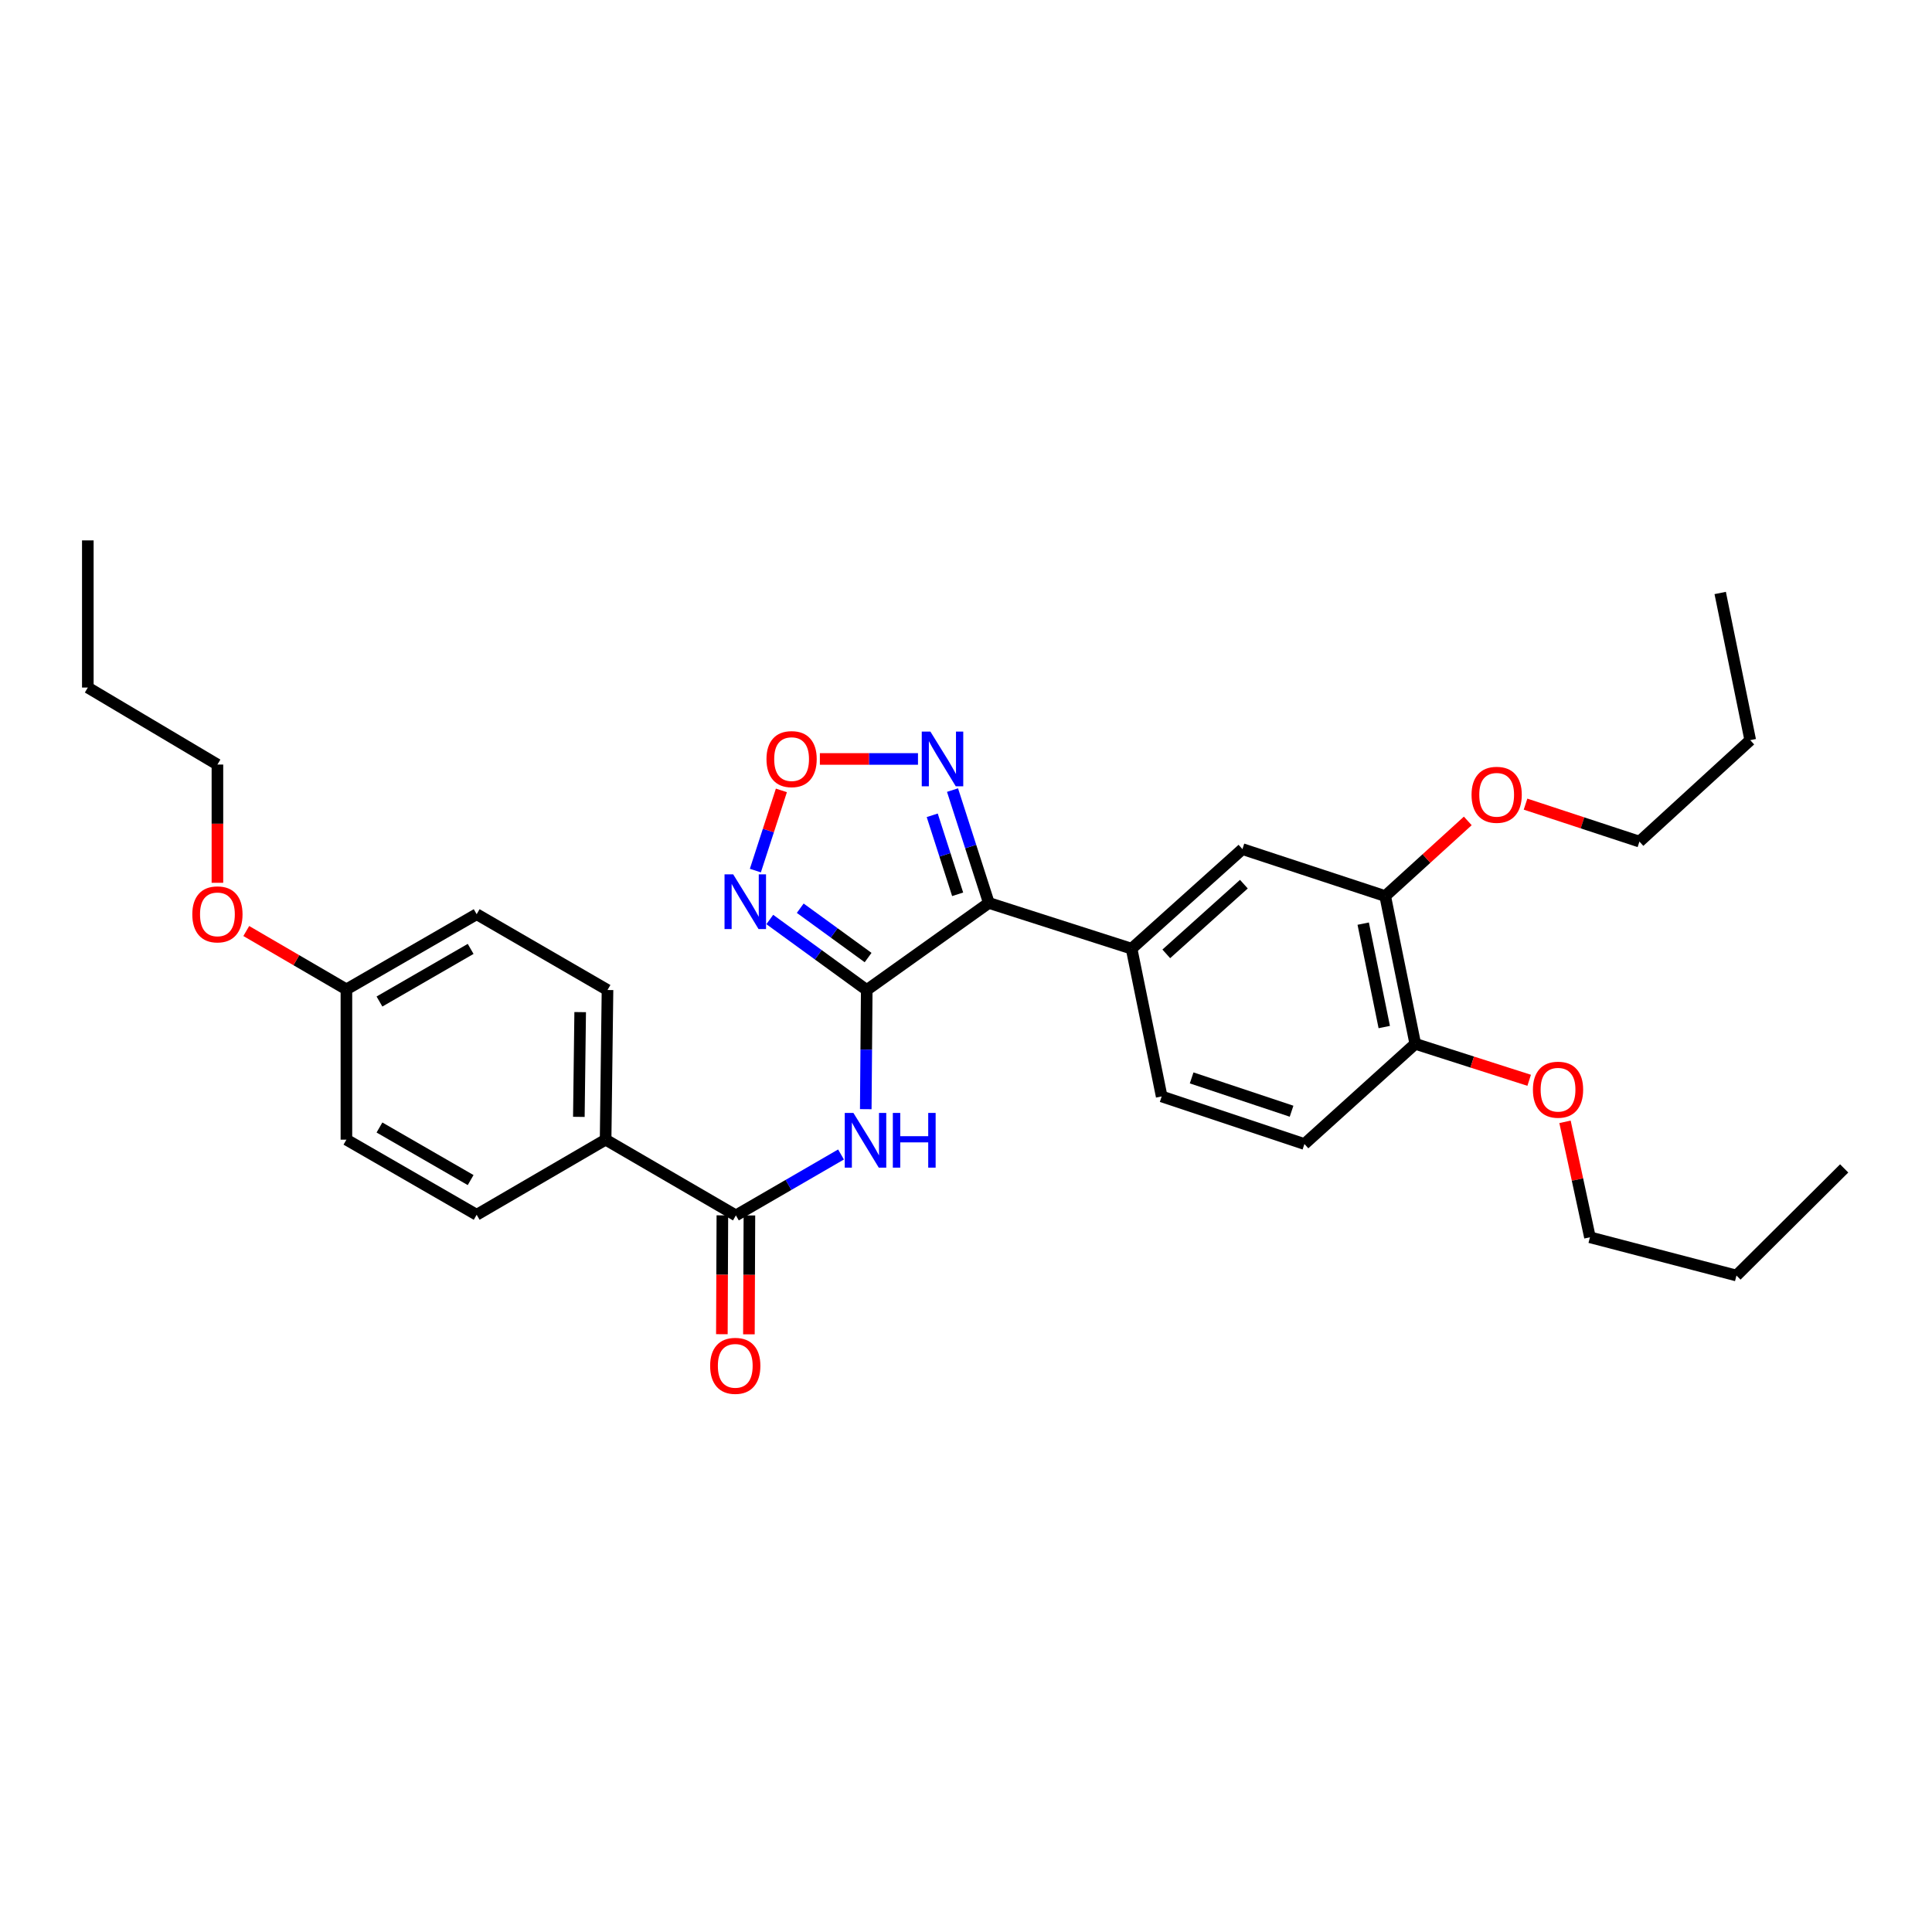 <?xml version='1.0' encoding='iso-8859-1'?>
<svg version='1.1' baseProfile='full'
              xmlns='http://www.w3.org/2000/svg'
                      xmlns:rdkit='http://www.rdkit.org/xml'
                      xmlns:xlink='http://www.w3.org/1999/xlink'
                  xml:space='preserve'
width='1000px' height='1000px' viewBox='0 0 1000 1000'>
<!-- END OF HEADER -->
<rect style='opacity:1.0;fill:#FFFFFF;stroke:none' width='1000' height='1000' x='0' y='0'> </rect>
<path class='bond-0' d='M 448.624,512.428 L 511.82,467.366' style='fill:none;fill-rule:evenodd;stroke:#000000;stroke-width:6px;stroke-linecap:butt;stroke-linejoin:miter;stroke-opacity:1' />
<path class='bond-1' d='M 448.624,512.428 L 423.531,494.181' style='fill:none;fill-rule:evenodd;stroke:#000000;stroke-width:6px;stroke-linecap:butt;stroke-linejoin:miter;stroke-opacity:1' />
<path class='bond-1' d='M 423.531,494.181 L 398.438,475.935' style='fill:none;fill-rule:evenodd;stroke:#0000FF;stroke-width:6px;stroke-linecap:butt;stroke-linejoin:miter;stroke-opacity:1' />
<path class='bond-1' d='M 449.328,495.633 L 431.763,482.861' style='fill:none;fill-rule:evenodd;stroke:#000000;stroke-width:6px;stroke-linecap:butt;stroke-linejoin:miter;stroke-opacity:1' />
<path class='bond-1' d='M 431.763,482.861 L 414.198,470.089' style='fill:none;fill-rule:evenodd;stroke:#0000FF;stroke-width:6px;stroke-linecap:butt;stroke-linejoin:miter;stroke-opacity:1' />
<path class='bond-2' d='M 448.624,512.428 L 448.371,543.267' style='fill:none;fill-rule:evenodd;stroke:#000000;stroke-width:6px;stroke-linecap:butt;stroke-linejoin:miter;stroke-opacity:1' />
<path class='bond-2' d='M 448.371,543.267 L 448.118,574.106' style='fill:none;fill-rule:evenodd;stroke:#0000FF;stroke-width:6px;stroke-linecap:butt;stroke-linejoin:miter;stroke-opacity:1' />
<path class='bond-3' d='M 511.82,467.366 L 502.422,438.158' style='fill:none;fill-rule:evenodd;stroke:#000000;stroke-width:6px;stroke-linecap:butt;stroke-linejoin:miter;stroke-opacity:1' />
<path class='bond-3' d='M 502.422,438.158 L 493.024,408.95' style='fill:none;fill-rule:evenodd;stroke:#0000FF;stroke-width:6px;stroke-linecap:butt;stroke-linejoin:miter;stroke-opacity:1' />
<path class='bond-3' d='M 495.676,462.89 L 489.098,442.445' style='fill:none;fill-rule:evenodd;stroke:#000000;stroke-width:6px;stroke-linecap:butt;stroke-linejoin:miter;stroke-opacity:1' />
<path class='bond-3' d='M 489.098,442.445 L 482.519,422' style='fill:none;fill-rule:evenodd;stroke:#0000FF;stroke-width:6px;stroke-linecap:butt;stroke-linejoin:miter;stroke-opacity:1' />
<path class='bond-6' d='M 511.82,467.366 L 585.707,491.036' style='fill:none;fill-rule:evenodd;stroke:#000000;stroke-width:6px;stroke-linecap:butt;stroke-linejoin:miter;stroke-opacity:1' />
<path class='bond-4' d='M 390.98,450.611 L 397.713,429.861' style='fill:none;fill-rule:evenodd;stroke:#0000FF;stroke-width:6px;stroke-linecap:butt;stroke-linejoin:miter;stroke-opacity:1' />
<path class='bond-4' d='M 397.713,429.861 L 404.446,409.111' style='fill:none;fill-rule:evenodd;stroke:#FF0000;stroke-width:6px;stroke-linecap:butt;stroke-linejoin:miter;stroke-opacity:1' />
<path class='bond-5' d='M 435.308,597.558 L 408.102,613.324' style='fill:none;fill-rule:evenodd;stroke:#0000FF;stroke-width:6px;stroke-linecap:butt;stroke-linejoin:miter;stroke-opacity:1' />
<path class='bond-5' d='M 408.102,613.324 L 380.895,629.091' style='fill:none;fill-rule:evenodd;stroke:#000000;stroke-width:6px;stroke-linecap:butt;stroke-linejoin:miter;stroke-opacity:1' />
<path class='bond-31' d='M 475.146,392.833 L 449.755,392.833' style='fill:none;fill-rule:evenodd;stroke:#0000FF;stroke-width:6px;stroke-linecap:butt;stroke-linejoin:miter;stroke-opacity:1' />
<path class='bond-31' d='M 449.755,392.833 L 424.364,392.833' style='fill:none;fill-rule:evenodd;stroke:#FF0000;stroke-width:6px;stroke-linecap:butt;stroke-linejoin:miter;stroke-opacity:1' />
<path class='bond-9' d='M 380.895,629.091 L 313.462,589.884' style='fill:none;fill-rule:evenodd;stroke:#000000;stroke-width:6px;stroke-linecap:butt;stroke-linejoin:miter;stroke-opacity:1' />
<path class='bond-11' d='M 373.897,629.061 L 373.768,659.821' style='fill:none;fill-rule:evenodd;stroke:#000000;stroke-width:6px;stroke-linecap:butt;stroke-linejoin:miter;stroke-opacity:1' />
<path class='bond-11' d='M 373.768,659.821 L 373.639,690.58' style='fill:none;fill-rule:evenodd;stroke:#FF0000;stroke-width:6px;stroke-linecap:butt;stroke-linejoin:miter;stroke-opacity:1' />
<path class='bond-11' d='M 387.894,629.12 L 387.764,659.879' style='fill:none;fill-rule:evenodd;stroke:#000000;stroke-width:6px;stroke-linecap:butt;stroke-linejoin:miter;stroke-opacity:1' />
<path class='bond-11' d='M 387.764,659.879 L 387.635,690.639' style='fill:none;fill-rule:evenodd;stroke:#FF0000;stroke-width:6px;stroke-linecap:butt;stroke-linejoin:miter;stroke-opacity:1' />
<path class='bond-7' d='M 585.707,491.036 L 643.086,439.497' style='fill:none;fill-rule:evenodd;stroke:#000000;stroke-width:6px;stroke-linecap:butt;stroke-linejoin:miter;stroke-opacity:1' />
<path class='bond-7' d='M 603.667,493.718 L 643.832,457.64' style='fill:none;fill-rule:evenodd;stroke:#000000;stroke-width:6px;stroke-linecap:butt;stroke-linejoin:miter;stroke-opacity:1' />
<path class='bond-12' d='M 585.707,491.036 L 601.282,567.513' style='fill:none;fill-rule:evenodd;stroke:#000000;stroke-width:6px;stroke-linecap:butt;stroke-linejoin:miter;stroke-opacity:1' />
<path class='bond-8' d='M 643.086,439.497 L 716.973,463.804' style='fill:none;fill-rule:evenodd;stroke:#000000;stroke-width:6px;stroke-linecap:butt;stroke-linejoin:miter;stroke-opacity:1' />
<path class='bond-17' d='M 716.973,463.804 L 738.347,444.355' style='fill:none;fill-rule:evenodd;stroke:#000000;stroke-width:6px;stroke-linecap:butt;stroke-linejoin:miter;stroke-opacity:1' />
<path class='bond-17' d='M 738.347,444.355 L 759.721,424.905' style='fill:none;fill-rule:evenodd;stroke:#FF0000;stroke-width:6px;stroke-linecap:butt;stroke-linejoin:miter;stroke-opacity:1' />
<path class='bond-33' d='M 716.973,463.804 L 732.541,540.281' style='fill:none;fill-rule:evenodd;stroke:#000000;stroke-width:6px;stroke-linecap:butt;stroke-linejoin:miter;stroke-opacity:1' />
<path class='bond-33' d='M 705.593,478.068 L 716.49,531.602' style='fill:none;fill-rule:evenodd;stroke:#000000;stroke-width:6px;stroke-linecap:butt;stroke-linejoin:miter;stroke-opacity:1' />
<path class='bond-14' d='M 313.462,589.884 L 314.442,512.428' style='fill:none;fill-rule:evenodd;stroke:#000000;stroke-width:6px;stroke-linecap:butt;stroke-linejoin:miter;stroke-opacity:1' />
<path class='bond-14' d='M 299.613,578.089 L 300.299,523.869' style='fill:none;fill-rule:evenodd;stroke:#000000;stroke-width:6px;stroke-linecap:butt;stroke-linejoin:miter;stroke-opacity:1' />
<path class='bond-15' d='M 313.462,589.884 L 246.72,628.764' style='fill:none;fill-rule:evenodd;stroke:#000000;stroke-width:6px;stroke-linecap:butt;stroke-linejoin:miter;stroke-opacity:1' />
<path class='bond-10' d='M 732.541,540.281 L 675.17,592.139' style='fill:none;fill-rule:evenodd;stroke:#000000;stroke-width:6px;stroke-linecap:butt;stroke-linejoin:miter;stroke-opacity:1' />
<path class='bond-20' d='M 732.541,540.281 L 762.019,549.72' style='fill:none;fill-rule:evenodd;stroke:#000000;stroke-width:6px;stroke-linecap:butt;stroke-linejoin:miter;stroke-opacity:1' />
<path class='bond-20' d='M 762.019,549.72 L 791.496,559.16' style='fill:none;fill-rule:evenodd;stroke:#FF0000;stroke-width:6px;stroke-linecap:butt;stroke-linejoin:miter;stroke-opacity:1' />
<path class='bond-13' d='M 601.282,567.513 L 675.17,592.139' style='fill:none;fill-rule:evenodd;stroke:#000000;stroke-width:6px;stroke-linecap:butt;stroke-linejoin:miter;stroke-opacity:1' />
<path class='bond-13' d='M 616.791,557.928 L 668.512,575.167' style='fill:none;fill-rule:evenodd;stroke:#000000;stroke-width:6px;stroke-linecap:butt;stroke-linejoin:miter;stroke-opacity:1' />
<path class='bond-18' d='M 314.442,512.428 L 246.72,473.19' style='fill:none;fill-rule:evenodd;stroke:#000000;stroke-width:6px;stroke-linecap:butt;stroke-linejoin:miter;stroke-opacity:1' />
<path class='bond-19' d='M 246.72,628.764 L 179.303,589.884' style='fill:none;fill-rule:evenodd;stroke:#000000;stroke-width:6px;stroke-linecap:butt;stroke-linejoin:miter;stroke-opacity:1' />
<path class='bond-19' d='M 243.6,610.807 L 196.408,583.591' style='fill:none;fill-rule:evenodd;stroke:#000000;stroke-width:6px;stroke-linecap:butt;stroke-linejoin:miter;stroke-opacity:1' />
<path class='bond-16' d='M 179.303,512.101 L 179.303,589.884' style='fill:none;fill-rule:evenodd;stroke:#000000;stroke-width:6px;stroke-linecap:butt;stroke-linejoin:miter;stroke-opacity:1' />
<path class='bond-21' d='M 179.303,512.101 L 153.386,496.997' style='fill:none;fill-rule:evenodd;stroke:#000000;stroke-width:6px;stroke-linecap:butt;stroke-linejoin:miter;stroke-opacity:1' />
<path class='bond-21' d='M 153.386,496.997 L 127.47,481.892' style='fill:none;fill-rule:evenodd;stroke:#FF0000;stroke-width:6px;stroke-linecap:butt;stroke-linejoin:miter;stroke-opacity:1' />
<path class='bond-32' d='M 179.303,512.101 L 246.72,473.19' style='fill:none;fill-rule:evenodd;stroke:#000000;stroke-width:6px;stroke-linecap:butt;stroke-linejoin:miter;stroke-opacity:1' />
<path class='bond-32' d='M 196.412,518.387 L 243.604,491.149' style='fill:none;fill-rule:evenodd;stroke:#000000;stroke-width:6px;stroke-linecap:butt;stroke-linejoin:miter;stroke-opacity:1' />
<path class='bond-22' d='M 789.616,416.217 L 819.091,425.913' style='fill:none;fill-rule:evenodd;stroke:#FF0000;stroke-width:6px;stroke-linecap:butt;stroke-linejoin:miter;stroke-opacity:1' />
<path class='bond-22' d='M 819.091,425.913 L 848.566,435.609' style='fill:none;fill-rule:evenodd;stroke:#000000;stroke-width:6px;stroke-linecap:butt;stroke-linejoin:miter;stroke-opacity:1' />
<path class='bond-23' d='M 810.046,580.66 L 816.499,610.54' style='fill:none;fill-rule:evenodd;stroke:#FF0000;stroke-width:6px;stroke-linecap:butt;stroke-linejoin:miter;stroke-opacity:1' />
<path class='bond-23' d='M 816.499,610.54 L 822.952,640.42' style='fill:none;fill-rule:evenodd;stroke:#000000;stroke-width:6px;stroke-linecap:butt;stroke-linejoin:miter;stroke-opacity:1' />
<path class='bond-24' d='M 112.538,456.934 L 112.538,426.333' style='fill:none;fill-rule:evenodd;stroke:#FF0000;stroke-width:6px;stroke-linecap:butt;stroke-linejoin:miter;stroke-opacity:1' />
<path class='bond-24' d='M 112.538,426.333 L 112.538,395.733' style='fill:none;fill-rule:evenodd;stroke:#000000;stroke-width:6px;stroke-linecap:butt;stroke-linejoin:miter;stroke-opacity:1' />
<path class='bond-26' d='M 848.566,435.609 L 905.922,383.105' style='fill:none;fill-rule:evenodd;stroke:#000000;stroke-width:6px;stroke-linecap:butt;stroke-linejoin:miter;stroke-opacity:1' />
<path class='bond-27' d='M 822.952,640.42 L 898.792,660.21' style='fill:none;fill-rule:evenodd;stroke:#000000;stroke-width:6px;stroke-linecap:butt;stroke-linejoin:miter;stroke-opacity:1' />
<path class='bond-25' d='M 112.538,395.733 L 45.455,355.874' style='fill:none;fill-rule:evenodd;stroke:#000000;stroke-width:6px;stroke-linecap:butt;stroke-linejoin:miter;stroke-opacity:1' />
<path class='bond-28' d='M 45.455,355.874 L 45.455,279.708' style='fill:none;fill-rule:evenodd;stroke:#000000;stroke-width:6px;stroke-linecap:butt;stroke-linejoin:miter;stroke-opacity:1' />
<path class='bond-29' d='M 905.922,383.105 L 890.37,306.924' style='fill:none;fill-rule:evenodd;stroke:#000000;stroke-width:6px;stroke-linecap:butt;stroke-linejoin:miter;stroke-opacity:1' />
<path class='bond-30' d='M 898.792,660.21 L 954.545,604.767' style='fill:none;fill-rule:evenodd;stroke:#000000;stroke-width:6px;stroke-linecap:butt;stroke-linejoin:miter;stroke-opacity:1' />
<path  class='atom-2' d='M 379.495 452.553
L 388.775 467.553
Q 389.695 469.033, 391.175 471.713
Q 392.655 474.393, 392.735 474.553
L 392.735 452.553
L 396.495 452.553
L 396.495 480.873
L 392.615 480.873
L 382.655 464.473
Q 381.495 462.553, 380.255 460.353
Q 379.055 458.153, 378.695 457.473
L 378.695 480.873
L 375.015 480.873
L 375.015 452.553
L 379.495 452.553
' fill='#0000FF'/>
<path  class='atom-3' d='M 441.726 576.051
L 451.006 591.051
Q 451.926 592.531, 453.406 595.211
Q 454.886 597.891, 454.966 598.051
L 454.966 576.051
L 458.726 576.051
L 458.726 604.371
L 454.846 604.371
L 444.886 587.971
Q 443.726 586.051, 442.486 583.851
Q 441.286 581.651, 440.926 580.971
L 440.926 604.371
L 437.246 604.371
L 437.246 576.051
L 441.726 576.051
' fill='#0000FF'/>
<path  class='atom-3' d='M 462.126 576.051
L 465.966 576.051
L 465.966 588.091
L 480.446 588.091
L 480.446 576.051
L 484.286 576.051
L 484.286 604.371
L 480.446 604.371
L 480.446 591.291
L 465.966 591.291
L 465.966 604.371
L 462.126 604.371
L 462.126 576.051
' fill='#0000FF'/>
<path  class='atom-4' d='M 481.578 378.673
L 490.858 393.673
Q 491.778 395.153, 493.258 397.833
Q 494.738 400.513, 494.818 400.673
L 494.818 378.673
L 498.578 378.673
L 498.578 406.993
L 494.698 406.993
L 484.738 390.593
Q 483.578 388.673, 482.338 386.473
Q 481.138 384.273, 480.778 383.593
L 480.778 406.993
L 477.098 406.993
L 477.098 378.673
L 481.578 378.673
' fill='#0000FF'/>
<path  class='atom-5' d='M 396.729 392.913
Q 396.729 386.113, 400.089 382.313
Q 403.449 378.513, 409.729 378.513
Q 416.009 378.513, 419.369 382.313
Q 422.729 386.113, 422.729 392.913
Q 422.729 399.793, 419.329 403.713
Q 415.929 407.593, 409.729 407.593
Q 403.489 407.593, 400.089 403.713
Q 396.729 399.833, 396.729 392.913
M 409.729 404.393
Q 414.049 404.393, 416.369 401.513
Q 418.729 398.593, 418.729 392.913
Q 418.729 387.353, 416.369 384.553
Q 414.049 381.713, 409.729 381.713
Q 405.409 381.713, 403.049 384.513
Q 400.729 387.313, 400.729 392.913
Q 400.729 398.633, 403.049 401.513
Q 405.409 404.393, 409.729 404.393
' fill='#FF0000'/>
<path  class='atom-12' d='M 367.569 706.954
Q 367.569 700.154, 370.929 696.354
Q 374.289 692.554, 380.569 692.554
Q 386.849 692.554, 390.209 696.354
Q 393.569 700.154, 393.569 706.954
Q 393.569 713.834, 390.169 717.754
Q 386.769 721.634, 380.569 721.634
Q 374.329 721.634, 370.929 717.754
Q 367.569 713.874, 367.569 706.954
M 380.569 718.434
Q 384.889 718.434, 387.209 715.554
Q 389.569 712.634, 389.569 706.954
Q 389.569 701.394, 387.209 698.594
Q 384.889 695.754, 380.569 695.754
Q 376.249 695.754, 373.889 698.554
Q 371.569 701.354, 371.569 706.954
Q 371.569 712.674, 373.889 715.554
Q 376.249 718.434, 380.569 718.434
' fill='#FF0000'/>
<path  class='atom-18' d='M 761.671 411.381
Q 761.671 404.581, 765.031 400.781
Q 768.391 396.981, 774.671 396.981
Q 780.951 396.981, 784.311 400.781
Q 787.671 404.581, 787.671 411.381
Q 787.671 418.261, 784.271 422.181
Q 780.871 426.061, 774.671 426.061
Q 768.431 426.061, 765.031 422.181
Q 761.671 418.301, 761.671 411.381
M 774.671 422.861
Q 778.991 422.861, 781.311 419.981
Q 783.671 417.061, 783.671 411.381
Q 783.671 405.821, 781.311 403.021
Q 778.991 400.181, 774.671 400.181
Q 770.351 400.181, 767.991 402.981
Q 765.671 405.781, 765.671 411.381
Q 765.671 417.101, 767.991 419.981
Q 770.351 422.861, 774.671 422.861
' fill='#FF0000'/>
<path  class='atom-21' d='M 793.436 564.024
Q 793.436 557.224, 796.796 553.424
Q 800.156 549.624, 806.436 549.624
Q 812.716 549.624, 816.076 553.424
Q 819.436 557.224, 819.436 564.024
Q 819.436 570.904, 816.036 574.824
Q 812.636 578.704, 806.436 578.704
Q 800.196 578.704, 796.796 574.824
Q 793.436 570.944, 793.436 564.024
M 806.436 575.504
Q 810.756 575.504, 813.076 572.624
Q 815.436 569.704, 815.436 564.024
Q 815.436 558.464, 813.076 555.664
Q 810.756 552.824, 806.436 552.824
Q 802.116 552.824, 799.756 555.624
Q 797.436 558.424, 797.436 564.024
Q 797.436 569.744, 799.756 572.624
Q 802.116 575.504, 806.436 575.504
' fill='#FF0000'/>
<path  class='atom-22' d='M 99.538 473.27
Q 99.538 466.47, 102.898 462.67
Q 106.258 458.87, 112.538 458.87
Q 118.818 458.87, 122.178 462.67
Q 125.538 466.47, 125.538 473.27
Q 125.538 480.15, 122.138 484.07
Q 118.738 487.95, 112.538 487.95
Q 106.298 487.95, 102.898 484.07
Q 99.538 480.19, 99.538 473.27
M 112.538 484.75
Q 116.858 484.75, 119.178 481.87
Q 121.538 478.95, 121.538 473.27
Q 121.538 467.71, 119.178 464.91
Q 116.858 462.07, 112.538 462.07
Q 108.218 462.07, 105.858 464.87
Q 103.538 467.67, 103.538 473.27
Q 103.538 478.99, 105.858 481.87
Q 108.218 484.75, 112.538 484.75
' fill='#FF0000'/>
</svg>
